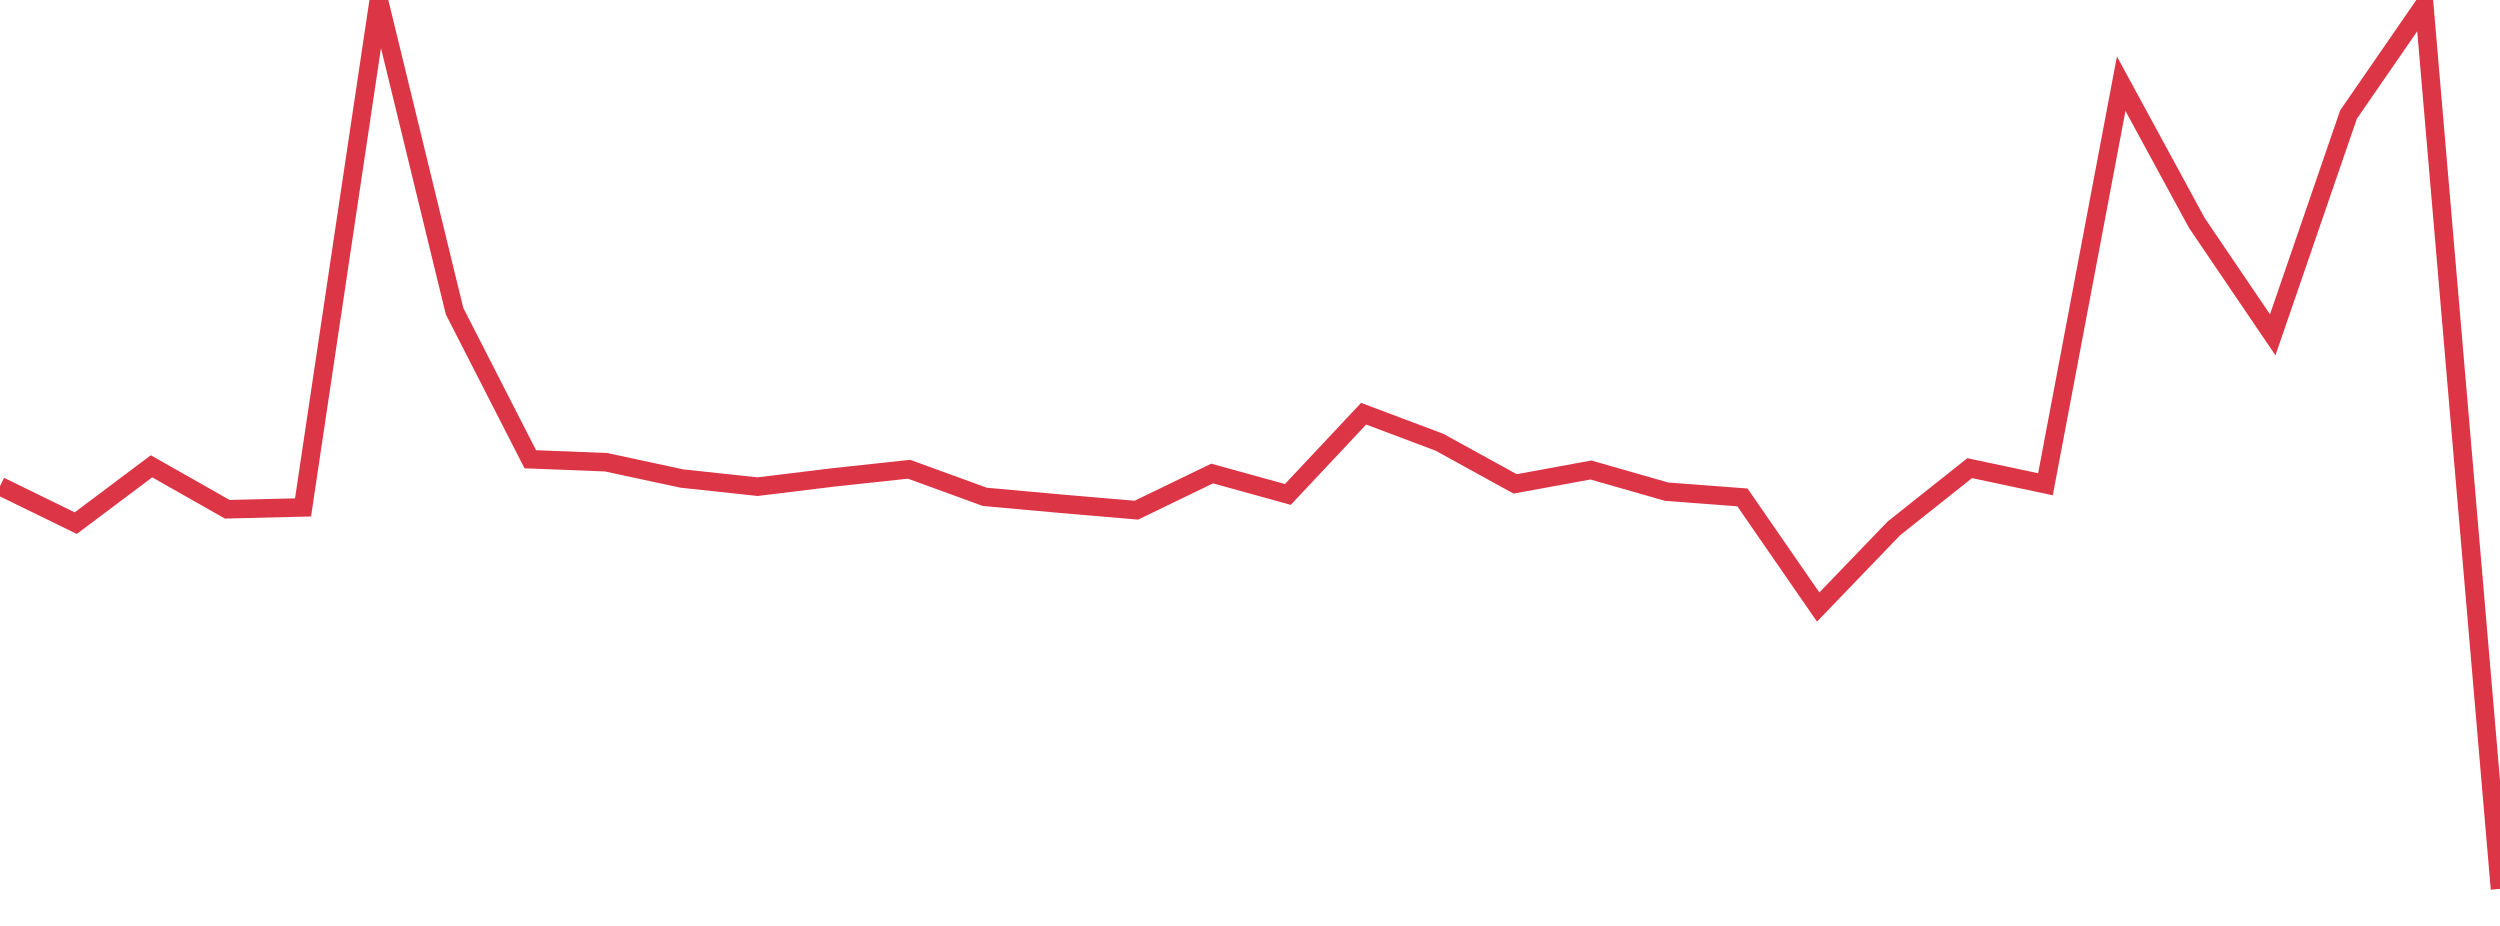 <?xml version="1.0" standalone="no"?>
<!DOCTYPE svg PUBLIC "-//W3C//DTD SVG 1.1//EN" "http://www.w3.org/Graphics/SVG/1.1/DTD/svg11.dtd">
<svg width="135" height="50" viewBox="0 0 135 50" preserveAspectRatio="none" class="sparkline" xmlns="http://www.w3.org/2000/svg"
xmlns:xlink="http://www.w3.org/1999/xlink"><path  class="sparkline--line" d="M 0 26.25 L 0 26.25 L 4.091 28.25 L 8.182 25.18 L 12.273 27.5 L 16.364 27.4 L 20.455 0 L 24.545 16.8 L 28.636 24.8 L 32.727 24.96 L 36.818 25.84 L 40.909 26.28 L 45 25.78 L 49.091 25.34 L 53.182 26.83 L 57.273 27.2 L 61.364 27.55 L 65.455 25.57 L 69.545 26.7 L 73.636 22.34 L 77.727 23.88 L 81.818 26.13 L 85.909 25.38 L 90 26.55 L 94.091 26.86 L 98.182 32.78 L 102.273 28.53 L 106.364 25.28 L 110.455 26.15 L 114.545 4.52 L 118.636 12.05 L 122.727 18.08 L 126.818 6.19 L 130.909 0.26 L 135 48" fill="none" stroke-width="1" stroke="#dc3545"></path></svg>